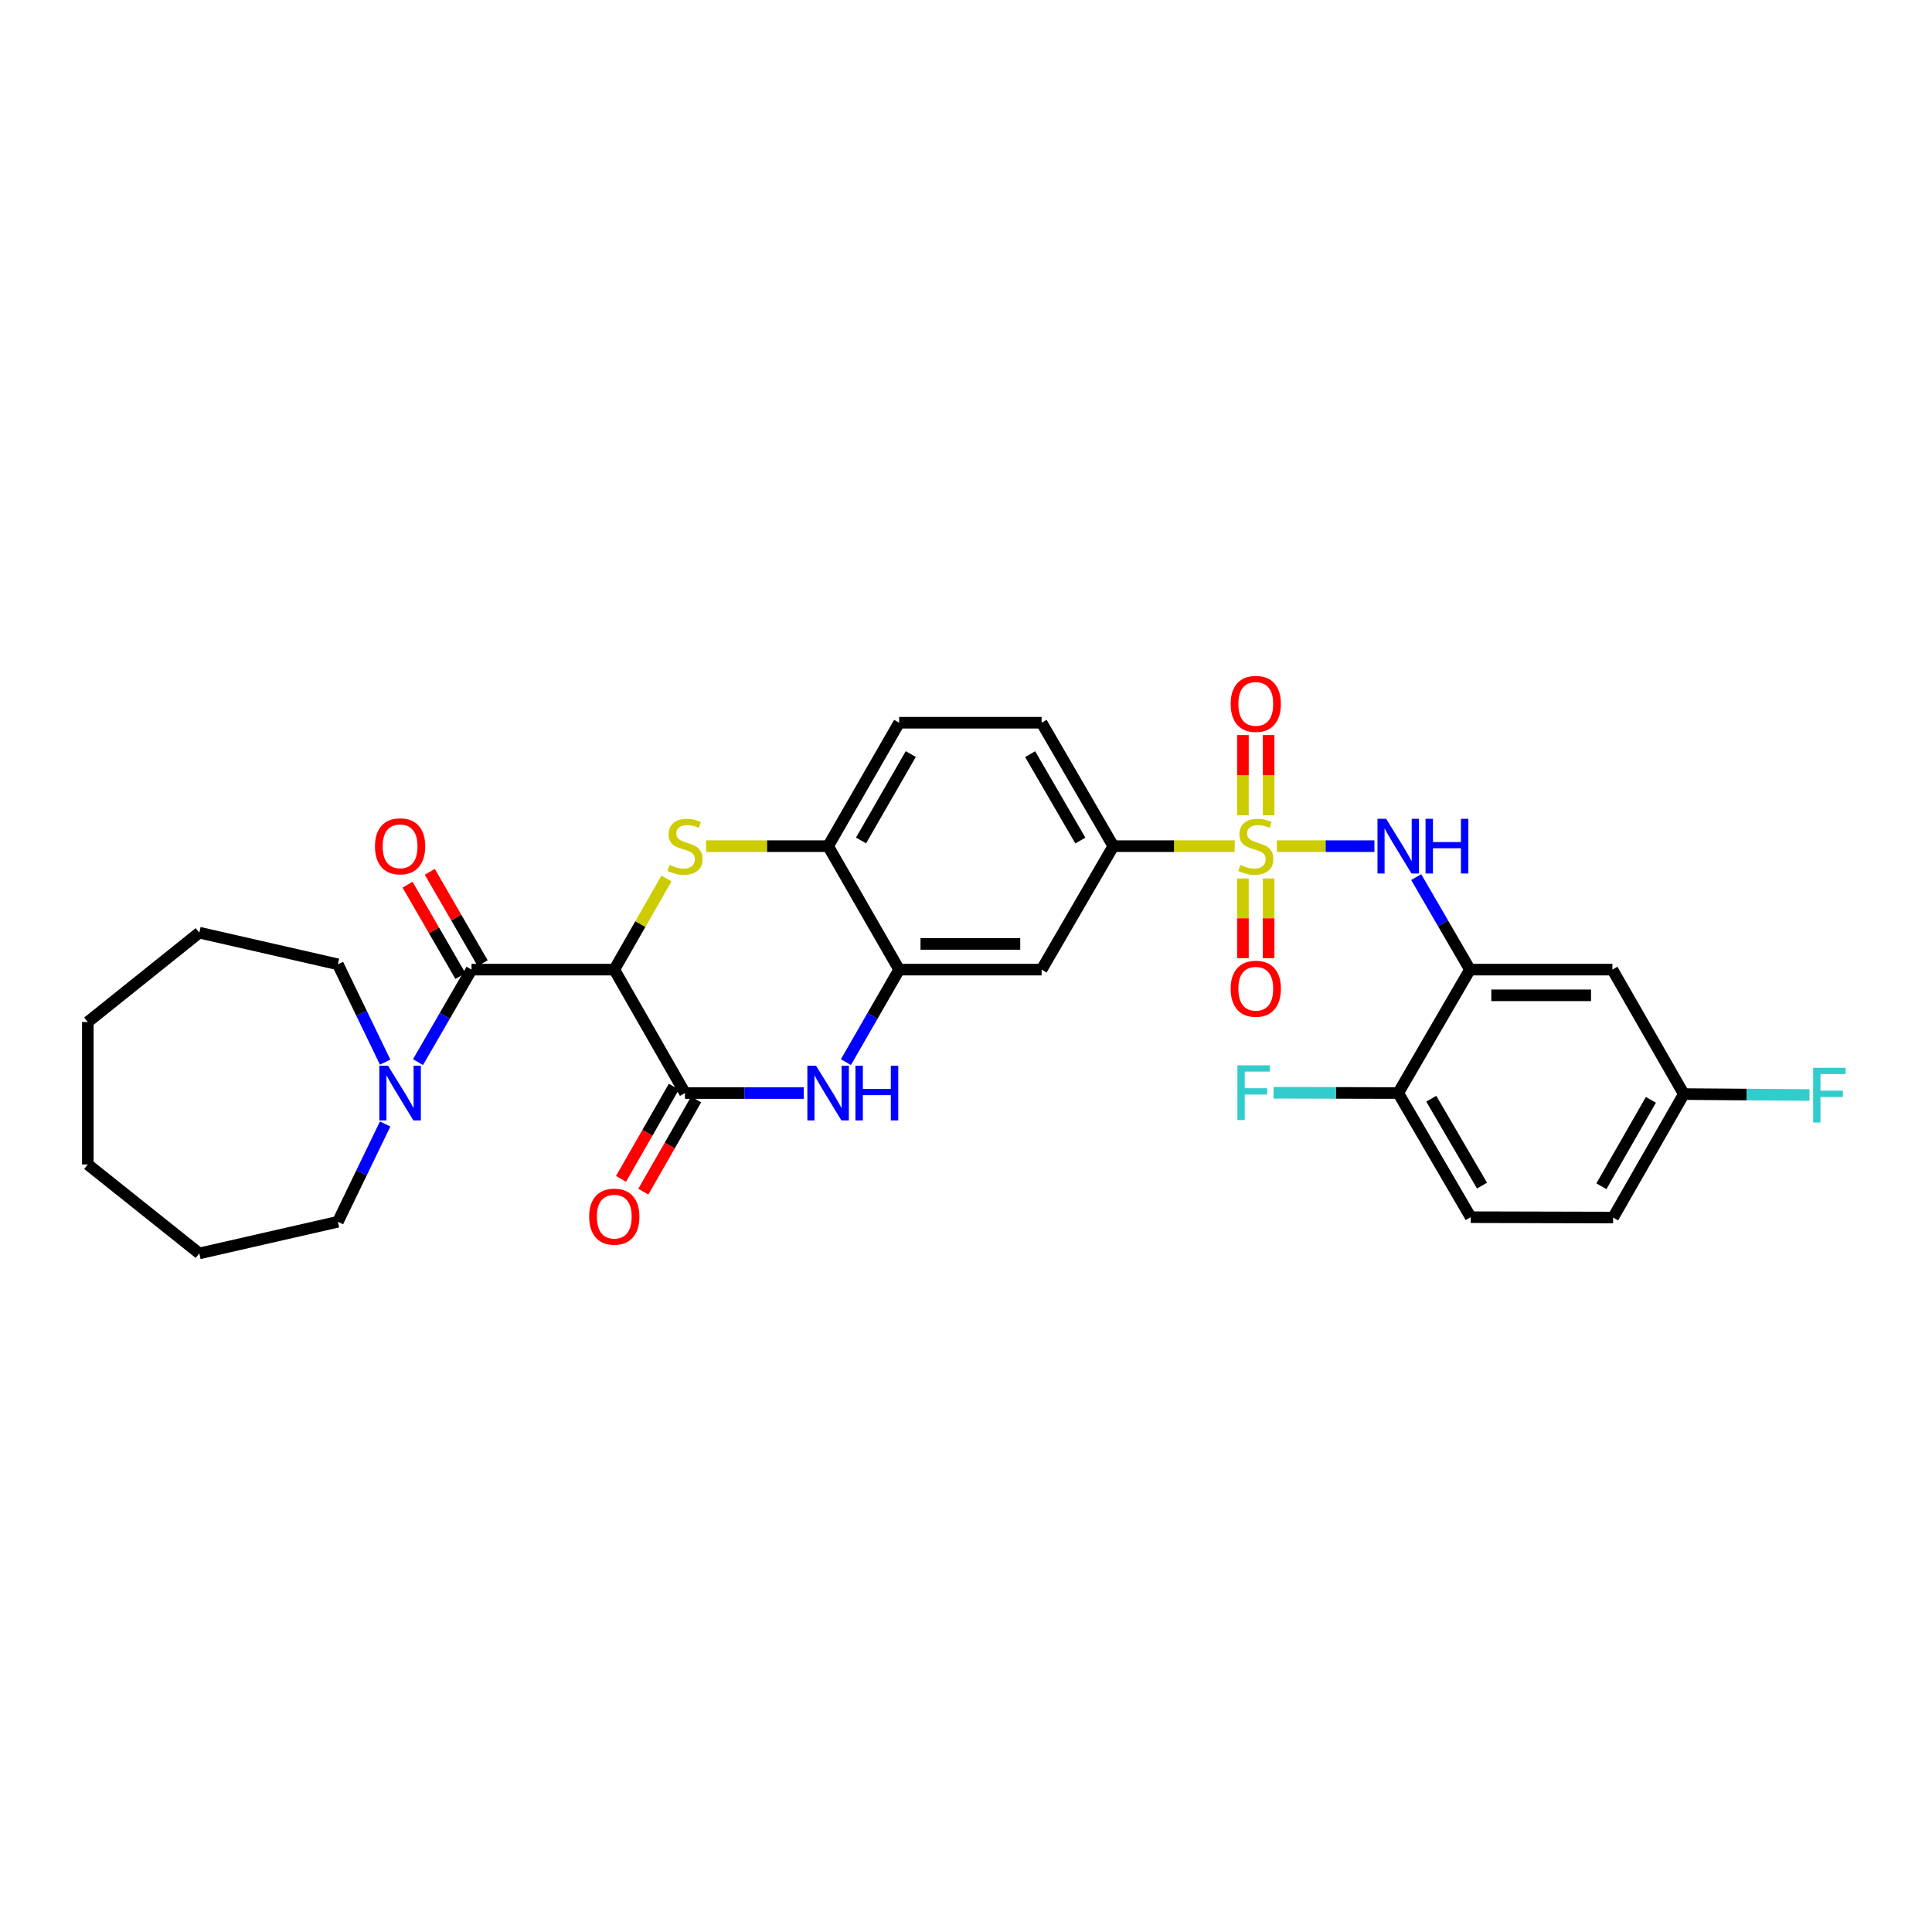 <?xml version='1.0' encoding='iso-8859-1'?>
<svg version='1.1' baseProfile='full'
              xmlns='http://www.w3.org/2000/svg'
                      xmlns:rdkit='http://www.rdkit.org/xml'
                      xmlns:xlink='http://www.w3.org/1999/xlink'
                  xml:space='preserve'
width='1000px' height='1000px' viewBox='0 0 1000 1000'>
<!-- END OF HEADER -->
<rect style='opacity:1.0;fill:#FFFFFF;stroke:none' width='1000' height='1000' x='0' y='0'> </rect>
<path class='bond-5' d='M 660.915,437.972 L 686.16,437.972' style='fill:none;fill-rule:evenodd;stroke:#CCCC00;stroke-width:6px;stroke-linecap:butt;stroke-linejoin:miter;stroke-opacity:1' />
<path class='bond-5' d='M 686.16,437.972 L 711.406,437.972' style='fill:none;fill-rule:evenodd;stroke:#0000FF;stroke-width:6px;stroke-linecap:butt;stroke-linejoin:miter;stroke-opacity:1' />
<path class='bond-8' d='M 639.068,437.972 L 607.664,437.972' style='fill:none;fill-rule:evenodd;stroke:#CCCC00;stroke-width:6px;stroke-linecap:butt;stroke-linejoin:miter;stroke-opacity:1' />
<path class='bond-8' d='M 607.664,437.972 L 576.26,437.972' style='fill:none;fill-rule:evenodd;stroke:#000000;stroke-width:6px;stroke-linecap:butt;stroke-linejoin:miter;stroke-opacity:1' />
<path class='bond-13' d='M 643.341,454.695 L 643.341,475.319' style='fill:none;fill-rule:evenodd;stroke:#CCCC00;stroke-width:6px;stroke-linecap:butt;stroke-linejoin:miter;stroke-opacity:1' />
<path class='bond-13' d='M 643.341,475.319 L 643.341,495.944' style='fill:none;fill-rule:evenodd;stroke:#FF0000;stroke-width:6px;stroke-linecap:butt;stroke-linejoin:miter;stroke-opacity:1' />
<path class='bond-13' d='M 656.642,454.695 L 656.642,475.319' style='fill:none;fill-rule:evenodd;stroke:#CCCC00;stroke-width:6px;stroke-linecap:butt;stroke-linejoin:miter;stroke-opacity:1' />
<path class='bond-13' d='M 656.642,475.319 L 656.642,495.944' style='fill:none;fill-rule:evenodd;stroke:#FF0000;stroke-width:6px;stroke-linecap:butt;stroke-linejoin:miter;stroke-opacity:1' />
<path class='bond-14' d='M 656.642,422.009 L 656.642,401.234' style='fill:none;fill-rule:evenodd;stroke:#CCCC00;stroke-width:6px;stroke-linecap:butt;stroke-linejoin:miter;stroke-opacity:1' />
<path class='bond-14' d='M 656.642,401.234 L 656.642,380.459' style='fill:none;fill-rule:evenodd;stroke:#FF0000;stroke-width:6px;stroke-linecap:butt;stroke-linejoin:miter;stroke-opacity:1' />
<path class='bond-14' d='M 643.341,422.009 L 643.341,401.234' style='fill:none;fill-rule:evenodd;stroke:#CCCC00;stroke-width:6px;stroke-linecap:butt;stroke-linejoin:miter;stroke-opacity:1' />
<path class='bond-14' d='M 643.341,401.234 L 643.341,380.459' style='fill:none;fill-rule:evenodd;stroke:#FF0000;stroke-width:6px;stroke-linecap:butt;stroke-linejoin:miter;stroke-opacity:1' />
<path class='bond-0' d='M 317.955,501.875 L 331.464,478.284' style='fill:none;fill-rule:evenodd;stroke:#000000;stroke-width:6px;stroke-linecap:butt;stroke-linejoin:miter;stroke-opacity:1' />
<path class='bond-0' d='M 331.464,478.284 L 344.972,454.693' style='fill:none;fill-rule:evenodd;stroke:#CCCC00;stroke-width:6px;stroke-linecap:butt;stroke-linejoin:miter;stroke-opacity:1' />
<path class='bond-3' d='M 317.955,501.875 L 244.068,501.875' style='fill:none;fill-rule:evenodd;stroke:#000000;stroke-width:6px;stroke-linecap:butt;stroke-linejoin:miter;stroke-opacity:1' />
<path class='bond-32' d='M 317.955,501.875 L 354.547,565.764' style='fill:none;fill-rule:evenodd;stroke:#000000;stroke-width:6px;stroke-linecap:butt;stroke-linejoin:miter;stroke-opacity:1' />
<path class='bond-1' d='M 365.479,437.972 L 397.056,437.972' style='fill:none;fill-rule:evenodd;stroke:#CCCC00;stroke-width:6px;stroke-linecap:butt;stroke-linejoin:miter;stroke-opacity:1' />
<path class='bond-1' d='M 397.056,437.972 L 428.634,437.972' style='fill:none;fill-rule:evenodd;stroke:#000000;stroke-width:6px;stroke-linecap:butt;stroke-linejoin:miter;stroke-opacity:1' />
<path class='bond-2' d='M 354.547,565.764 L 385.294,565.764' style='fill:none;fill-rule:evenodd;stroke:#000000;stroke-width:6px;stroke-linecap:butt;stroke-linejoin:miter;stroke-opacity:1' />
<path class='bond-2' d='M 385.294,565.764 L 416.041,565.764' style='fill:none;fill-rule:evenodd;stroke:#0000FF;stroke-width:6px;stroke-linecap:butt;stroke-linejoin:miter;stroke-opacity:1' />
<path class='bond-16' d='M 348.776,562.459 L 335.108,586.323' style='fill:none;fill-rule:evenodd;stroke:#000000;stroke-width:6px;stroke-linecap:butt;stroke-linejoin:miter;stroke-opacity:1' />
<path class='bond-16' d='M 335.108,586.323 L 321.44,610.188' style='fill:none;fill-rule:evenodd;stroke:#FF0000;stroke-width:6px;stroke-linecap:butt;stroke-linejoin:miter;stroke-opacity:1' />
<path class='bond-16' d='M 360.318,569.07 L 346.65,592.934' style='fill:none;fill-rule:evenodd;stroke:#000000;stroke-width:6px;stroke-linecap:butt;stroke-linejoin:miter;stroke-opacity:1' />
<path class='bond-16' d='M 346.65,592.934 L 332.982,616.798' style='fill:none;fill-rule:evenodd;stroke:#FF0000;stroke-width:6px;stroke-linecap:butt;stroke-linejoin:miter;stroke-opacity:1' />
<path class='bond-9' d='M 244.068,501.875 L 230.211,525.817' style='fill:none;fill-rule:evenodd;stroke:#000000;stroke-width:6px;stroke-linecap:butt;stroke-linejoin:miter;stroke-opacity:1' />
<path class='bond-9' d='M 230.211,525.817 L 216.354,549.759' style='fill:none;fill-rule:evenodd;stroke:#0000FF;stroke-width:6px;stroke-linecap:butt;stroke-linejoin:miter;stroke-opacity:1' />
<path class='bond-17' d='M 249.824,498.545 L 236.14,474.896' style='fill:none;fill-rule:evenodd;stroke:#000000;stroke-width:6px;stroke-linecap:butt;stroke-linejoin:miter;stroke-opacity:1' />
<path class='bond-17' d='M 236.14,474.896 L 222.456,451.247' style='fill:none;fill-rule:evenodd;stroke:#FF0000;stroke-width:6px;stroke-linecap:butt;stroke-linejoin:miter;stroke-opacity:1' />
<path class='bond-17' d='M 238.311,505.206 L 224.627,481.557' style='fill:none;fill-rule:evenodd;stroke:#000000;stroke-width:6px;stroke-linecap:butt;stroke-linejoin:miter;stroke-opacity:1' />
<path class='bond-17' d='M 224.627,481.557 L 210.943,457.908' style='fill:none;fill-rule:evenodd;stroke:#FF0000;stroke-width:6px;stroke-linecap:butt;stroke-linejoin:miter;stroke-opacity:1' />
<path class='bond-4' d='M 437.842,549.762 L 451.619,525.819' style='fill:none;fill-rule:evenodd;stroke:#0000FF;stroke-width:6px;stroke-linecap:butt;stroke-linejoin:miter;stroke-opacity:1' />
<path class='bond-4' d='M 451.619,525.819 L 465.396,501.875' style='fill:none;fill-rule:evenodd;stroke:#000000;stroke-width:6px;stroke-linecap:butt;stroke-linejoin:miter;stroke-opacity:1' />
<path class='bond-7' d='M 733.015,453.979 L 746.928,477.927' style='fill:none;fill-rule:evenodd;stroke:#0000FF;stroke-width:6px;stroke-linecap:butt;stroke-linejoin:miter;stroke-opacity:1' />
<path class='bond-7' d='M 746.928,477.927 L 760.84,501.875' style='fill:none;fill-rule:evenodd;stroke:#000000;stroke-width:6px;stroke-linecap:butt;stroke-linejoin:miter;stroke-opacity:1' />
<path class='bond-6' d='M 465.396,501.875 L 539.135,501.875' style='fill:none;fill-rule:evenodd;stroke:#000000;stroke-width:6px;stroke-linecap:butt;stroke-linejoin:miter;stroke-opacity:1' />
<path class='bond-6' d='M 476.457,488.574 L 528.074,488.574' style='fill:none;fill-rule:evenodd;stroke:#000000;stroke-width:6px;stroke-linecap:butt;stroke-linejoin:miter;stroke-opacity:1' />
<path class='bond-31' d='M 465.396,501.875 L 428.634,437.972' style='fill:none;fill-rule:evenodd;stroke:#000000;stroke-width:6px;stroke-linecap:butt;stroke-linejoin:miter;stroke-opacity:1' />
<path class='bond-12' d='M 760.84,501.875 L 834.579,501.875' style='fill:none;fill-rule:evenodd;stroke:#000000;stroke-width:6px;stroke-linecap:butt;stroke-linejoin:miter;stroke-opacity:1' />
<path class='bond-12' d='M 771.901,515.176 L 823.519,515.176' style='fill:none;fill-rule:evenodd;stroke:#000000;stroke-width:6px;stroke-linecap:butt;stroke-linejoin:miter;stroke-opacity:1' />
<path class='bond-15' d='M 760.84,501.875 L 723.716,565.764' style='fill:none;fill-rule:evenodd;stroke:#000000;stroke-width:6px;stroke-linecap:butt;stroke-linejoin:miter;stroke-opacity:1' />
<path class='bond-11' d='M 576.26,437.972 L 539.135,501.875' style='fill:none;fill-rule:evenodd;stroke:#000000;stroke-width:6px;stroke-linecap:butt;stroke-linejoin:miter;stroke-opacity:1' />
<path class='bond-18' d='M 576.26,437.972 L 539.135,374.083' style='fill:none;fill-rule:evenodd;stroke:#000000;stroke-width:6px;stroke-linecap:butt;stroke-linejoin:miter;stroke-opacity:1' />
<path class='bond-18' d='M 559.191,435.071 L 533.203,390.349' style='fill:none;fill-rule:evenodd;stroke:#000000;stroke-width:6px;stroke-linecap:butt;stroke-linejoin:miter;stroke-opacity:1' />
<path class='bond-25' d='M 199.351,581.775 L 187.116,607.081' style='fill:none;fill-rule:evenodd;stroke:#0000FF;stroke-width:6px;stroke-linecap:butt;stroke-linejoin:miter;stroke-opacity:1' />
<path class='bond-25' d='M 187.116,607.081 L 174.88,632.388' style='fill:none;fill-rule:evenodd;stroke:#000000;stroke-width:6px;stroke-linecap:butt;stroke-linejoin:miter;stroke-opacity:1' />
<path class='bond-26' d='M 199.352,549.754 L 187.116,524.44' style='fill:none;fill-rule:evenodd;stroke:#0000FF;stroke-width:6px;stroke-linecap:butt;stroke-linejoin:miter;stroke-opacity:1' />
<path class='bond-26' d='M 187.116,524.44 L 174.88,499.127' style='fill:none;fill-rule:evenodd;stroke:#000000;stroke-width:6px;stroke-linecap:butt;stroke-linejoin:miter;stroke-opacity:1' />
<path class='bond-10' d='M 428.634,437.972 L 465.396,374.083' style='fill:none;fill-rule:evenodd;stroke:#000000;stroke-width:6px;stroke-linecap:butt;stroke-linejoin:miter;stroke-opacity:1' />
<path class='bond-10' d='M 445.677,435.022 L 471.41,390.3' style='fill:none;fill-rule:evenodd;stroke:#000000;stroke-width:6px;stroke-linecap:butt;stroke-linejoin:miter;stroke-opacity:1' />
<path class='bond-21' d='M 834.579,501.875 L 871.534,566.297' style='fill:none;fill-rule:evenodd;stroke:#000000;stroke-width:6px;stroke-linecap:butt;stroke-linejoin:miter;stroke-opacity:1' />
<path class='bond-20' d='M 723.716,565.764 L 761.225,630.016' style='fill:none;fill-rule:evenodd;stroke:#000000;stroke-width:6px;stroke-linecap:butt;stroke-linejoin:miter;stroke-opacity:1' />
<path class='bond-20' d='M 740.829,568.696 L 767.085,613.672' style='fill:none;fill-rule:evenodd;stroke:#000000;stroke-width:6px;stroke-linecap:butt;stroke-linejoin:miter;stroke-opacity:1' />
<path class='bond-22' d='M 723.716,565.764 L 691.452,565.685' style='fill:none;fill-rule:evenodd;stroke:#000000;stroke-width:6px;stroke-linecap:butt;stroke-linejoin:miter;stroke-opacity:1' />
<path class='bond-22' d='M 691.452,565.685 L 659.188,565.605' style='fill:none;fill-rule:evenodd;stroke:#33CCCC;stroke-width:6px;stroke-linecap:butt;stroke-linejoin:miter;stroke-opacity:1' />
<path class='bond-19' d='M 539.135,374.083 L 465.396,374.083' style='fill:none;fill-rule:evenodd;stroke:#000000;stroke-width:6px;stroke-linecap:butt;stroke-linejoin:miter;stroke-opacity:1' />
<path class='bond-23' d='M 761.225,630.016 L 834.942,630.2' style='fill:none;fill-rule:evenodd;stroke:#000000;stroke-width:6px;stroke-linecap:butt;stroke-linejoin:miter;stroke-opacity:1' />
<path class='bond-24' d='M 871.534,566.297 L 904.061,566.536' style='fill:none;fill-rule:evenodd;stroke:#000000;stroke-width:6px;stroke-linecap:butt;stroke-linejoin:miter;stroke-opacity:1' />
<path class='bond-24' d='M 904.061,566.536 L 936.587,566.775' style='fill:none;fill-rule:evenodd;stroke:#33CCCC;stroke-width:6px;stroke-linecap:butt;stroke-linejoin:miter;stroke-opacity:1' />
<path class='bond-33' d='M 871.534,566.297 L 834.942,630.2' style='fill:none;fill-rule:evenodd;stroke:#000000;stroke-width:6px;stroke-linecap:butt;stroke-linejoin:miter;stroke-opacity:1' />
<path class='bond-33' d='M 854.503,569.273 L 828.888,614.005' style='fill:none;fill-rule:evenodd;stroke:#000000;stroke-width:6px;stroke-linecap:butt;stroke-linejoin:miter;stroke-opacity:1' />
<path class='bond-28' d='M 174.88,632.388 L 103.159,648.763' style='fill:none;fill-rule:evenodd;stroke:#000000;stroke-width:6px;stroke-linecap:butt;stroke-linejoin:miter;stroke-opacity:1' />
<path class='bond-27' d='M 174.88,499.127 L 103.159,482.744' style='fill:none;fill-rule:evenodd;stroke:#000000;stroke-width:6px;stroke-linecap:butt;stroke-linejoin:miter;stroke-opacity:1' />
<path class='bond-30' d='M 103.159,482.744 L 45.455,528.987' style='fill:none;fill-rule:evenodd;stroke:#000000;stroke-width:6px;stroke-linecap:butt;stroke-linejoin:miter;stroke-opacity:1' />
<path class='bond-29' d='M 103.159,648.763 L 45.455,602.719' style='fill:none;fill-rule:evenodd;stroke:#000000;stroke-width:6px;stroke-linecap:butt;stroke-linejoin:miter;stroke-opacity:1' />
<path class='bond-34' d='M 45.455,602.719 L 45.455,528.987' style='fill:none;fill-rule:evenodd;stroke:#000000;stroke-width:6px;stroke-linecap:butt;stroke-linejoin:miter;stroke-opacity:1' />
<path  class='atom-0' d='M 641.991 447.692
Q 642.311 447.812, 643.631 448.372
Q 644.951 448.932, 646.391 449.292
Q 647.871 449.612, 649.311 449.612
Q 651.991 449.612, 653.551 448.332
Q 655.111 447.012, 655.111 444.732
Q 655.111 443.172, 654.311 442.212
Q 653.551 441.252, 652.351 440.732
Q 651.151 440.212, 649.151 439.612
Q 646.631 438.852, 645.111 438.132
Q 643.631 437.412, 642.551 435.892
Q 641.511 434.372, 641.511 431.812
Q 641.511 428.252, 643.911 426.052
Q 646.351 423.852, 651.151 423.852
Q 654.431 423.852, 658.151 425.412
L 657.231 428.492
Q 653.831 427.092, 651.271 427.092
Q 648.511 427.092, 646.991 428.252
Q 645.471 429.372, 645.511 431.332
Q 645.511 432.852, 646.271 433.772
Q 647.071 434.692, 648.191 435.212
Q 649.351 435.732, 651.271 436.332
Q 653.831 437.132, 655.351 437.932
Q 656.871 438.732, 657.951 440.372
Q 659.071 441.972, 659.071 444.732
Q 659.071 448.652, 656.431 450.772
Q 653.831 452.852, 649.471 452.852
Q 646.951 452.852, 645.031 452.292
Q 643.151 451.772, 640.911 450.852
L 641.991 447.692
' fill='#CCCC00'/>
<path  class='atom-2' d='M 346.547 447.692
Q 346.867 447.812, 348.187 448.372
Q 349.507 448.932, 350.947 449.292
Q 352.427 449.612, 353.867 449.612
Q 356.547 449.612, 358.107 448.332
Q 359.667 447.012, 359.667 444.732
Q 359.667 443.172, 358.867 442.212
Q 358.107 441.252, 356.907 440.732
Q 355.707 440.212, 353.707 439.612
Q 351.187 438.852, 349.667 438.132
Q 348.187 437.412, 347.107 435.892
Q 346.067 434.372, 346.067 431.812
Q 346.067 428.252, 348.467 426.052
Q 350.907 423.852, 355.707 423.852
Q 358.987 423.852, 362.707 425.412
L 361.787 428.492
Q 358.387 427.092, 355.827 427.092
Q 353.067 427.092, 351.547 428.252
Q 350.027 429.372, 350.067 431.332
Q 350.067 432.852, 350.827 433.772
Q 351.627 434.692, 352.747 435.212
Q 353.907 435.732, 355.827 436.332
Q 358.387 437.132, 359.907 437.932
Q 361.427 438.732, 362.507 440.372
Q 363.627 441.972, 363.627 444.732
Q 363.627 448.652, 360.987 450.772
Q 358.387 452.852, 354.027 452.852
Q 351.507 452.852, 349.587 452.292
Q 347.707 451.772, 345.467 450.852
L 346.547 447.692
' fill='#CCCC00'/>
<path  class='atom-5' d='M 422.374 551.604
L 431.654 566.604
Q 432.574 568.084, 434.054 570.764
Q 435.534 573.444, 435.614 573.604
L 435.614 551.604
L 439.374 551.604
L 439.374 579.924
L 435.494 579.924
L 425.534 563.524
Q 424.374 561.604, 423.134 559.404
Q 421.934 557.204, 421.574 556.524
L 421.574 579.924
L 417.894 579.924
L 417.894 551.604
L 422.374 551.604
' fill='#0000FF'/>
<path  class='atom-5' d='M 442.774 551.604
L 446.614 551.604
L 446.614 563.644
L 461.094 563.644
L 461.094 551.604
L 464.934 551.604
L 464.934 579.924
L 461.094 579.924
L 461.094 566.844
L 446.614 566.844
L 446.614 579.924
L 442.774 579.924
L 442.774 551.604
' fill='#0000FF'/>
<path  class='atom-6' d='M 717.456 423.812
L 726.736 438.812
Q 727.656 440.292, 729.136 442.972
Q 730.616 445.652, 730.696 445.812
L 730.696 423.812
L 734.456 423.812
L 734.456 452.132
L 730.576 452.132
L 720.616 435.732
Q 719.456 433.812, 718.216 431.612
Q 717.016 429.412, 716.656 428.732
L 716.656 452.132
L 712.976 452.132
L 712.976 423.812
L 717.456 423.812
' fill='#0000FF'/>
<path  class='atom-6' d='M 737.856 423.812
L 741.696 423.812
L 741.696 435.852
L 756.176 435.852
L 756.176 423.812
L 760.016 423.812
L 760.016 452.132
L 756.176 452.132
L 756.176 439.052
L 741.696 439.052
L 741.696 452.132
L 737.856 452.132
L 737.856 423.812
' fill='#0000FF'/>
<path  class='atom-10' d='M 200.831 551.604
L 210.111 566.604
Q 211.031 568.084, 212.511 570.764
Q 213.991 573.444, 214.071 573.604
L 214.071 551.604
L 217.831 551.604
L 217.831 579.924
L 213.951 579.924
L 203.991 563.524
Q 202.831 561.604, 201.591 559.404
Q 200.391 557.204, 200.031 556.524
L 200.031 579.924
L 196.351 579.924
L 196.351 551.604
L 200.831 551.604
' fill='#0000FF'/>
<path  class='atom-14' d='M 636.991 511.769
Q 636.991 504.969, 640.351 501.169
Q 643.711 497.369, 649.991 497.369
Q 656.271 497.369, 659.631 501.169
Q 662.991 504.969, 662.991 511.769
Q 662.991 518.649, 659.591 522.569
Q 656.191 526.449, 649.991 526.449
Q 643.751 526.449, 640.351 522.569
Q 636.991 518.689, 636.991 511.769
M 649.991 523.249
Q 654.311 523.249, 656.631 520.369
Q 658.991 517.449, 658.991 511.769
Q 658.991 506.209, 656.631 503.409
Q 654.311 500.569, 649.991 500.569
Q 645.671 500.569, 643.311 503.369
Q 640.991 506.169, 640.991 511.769
Q 640.991 517.489, 643.311 520.369
Q 645.671 523.249, 649.991 523.249
' fill='#FF0000'/>
<path  class='atom-15' d='M 636.991 364.335
Q 636.991 357.535, 640.351 353.735
Q 643.711 349.935, 649.991 349.935
Q 656.271 349.935, 659.631 353.735
Q 662.991 357.535, 662.991 364.335
Q 662.991 371.215, 659.591 375.135
Q 656.191 379.015, 649.991 379.015
Q 643.751 379.015, 640.351 375.135
Q 636.991 371.255, 636.991 364.335
M 649.991 375.815
Q 654.311 375.815, 656.631 372.935
Q 658.991 370.015, 658.991 364.335
Q 658.991 358.775, 656.631 355.975
Q 654.311 353.135, 649.991 353.135
Q 645.671 353.135, 643.311 355.935
Q 640.991 358.735, 640.991 364.335
Q 640.991 370.055, 643.311 372.935
Q 645.671 375.815, 649.991 375.815
' fill='#FF0000'/>
<path  class='atom-17' d='M 304.955 629.734
Q 304.955 622.934, 308.315 619.134
Q 311.675 615.334, 317.955 615.334
Q 324.235 615.334, 327.595 619.134
Q 330.955 622.934, 330.955 629.734
Q 330.955 636.614, 327.555 640.534
Q 324.155 644.414, 317.955 644.414
Q 311.715 644.414, 308.315 640.534
Q 304.955 636.654, 304.955 629.734
M 317.955 641.214
Q 322.275 641.214, 324.595 638.334
Q 326.955 635.414, 326.955 629.734
Q 326.955 624.174, 324.595 621.374
Q 322.275 618.534, 317.955 618.534
Q 313.635 618.534, 311.275 621.334
Q 308.955 624.134, 308.955 629.734
Q 308.955 635.454, 311.275 638.334
Q 313.635 641.214, 317.955 641.214
' fill='#FF0000'/>
<path  class='atom-18' d='M 194.091 438.052
Q 194.091 431.252, 197.451 427.452
Q 200.811 423.652, 207.091 423.652
Q 213.371 423.652, 216.731 427.452
Q 220.091 431.252, 220.091 438.052
Q 220.091 444.932, 216.691 448.852
Q 213.291 452.732, 207.091 452.732
Q 200.851 452.732, 197.451 448.852
Q 194.091 444.972, 194.091 438.052
M 207.091 449.532
Q 211.411 449.532, 213.731 446.652
Q 216.091 443.732, 216.091 438.052
Q 216.091 432.492, 213.731 429.692
Q 211.411 426.852, 207.091 426.852
Q 202.771 426.852, 200.411 429.652
Q 198.091 432.452, 198.091 438.052
Q 198.091 443.772, 200.411 446.652
Q 202.771 449.532, 207.091 449.532
' fill='#FF0000'/>
<path  class='atom-23' d='M 640.478 551.42
L 657.318 551.42
L 657.318 554.66
L 644.278 554.66
L 644.278 563.26
L 655.878 563.26
L 655.878 566.54
L 644.278 566.54
L 644.278 579.74
L 640.478 579.74
L 640.478 551.42
' fill='#33CCCC'/>
<path  class='atom-25' d='M 938.471 552.691
L 955.311 552.691
L 955.311 555.931
L 942.271 555.931
L 942.271 564.531
L 953.871 564.531
L 953.871 567.811
L 942.271 567.811
L 942.271 581.011
L 938.471 581.011
L 938.471 552.691
' fill='#33CCCC'/>
</svg>
